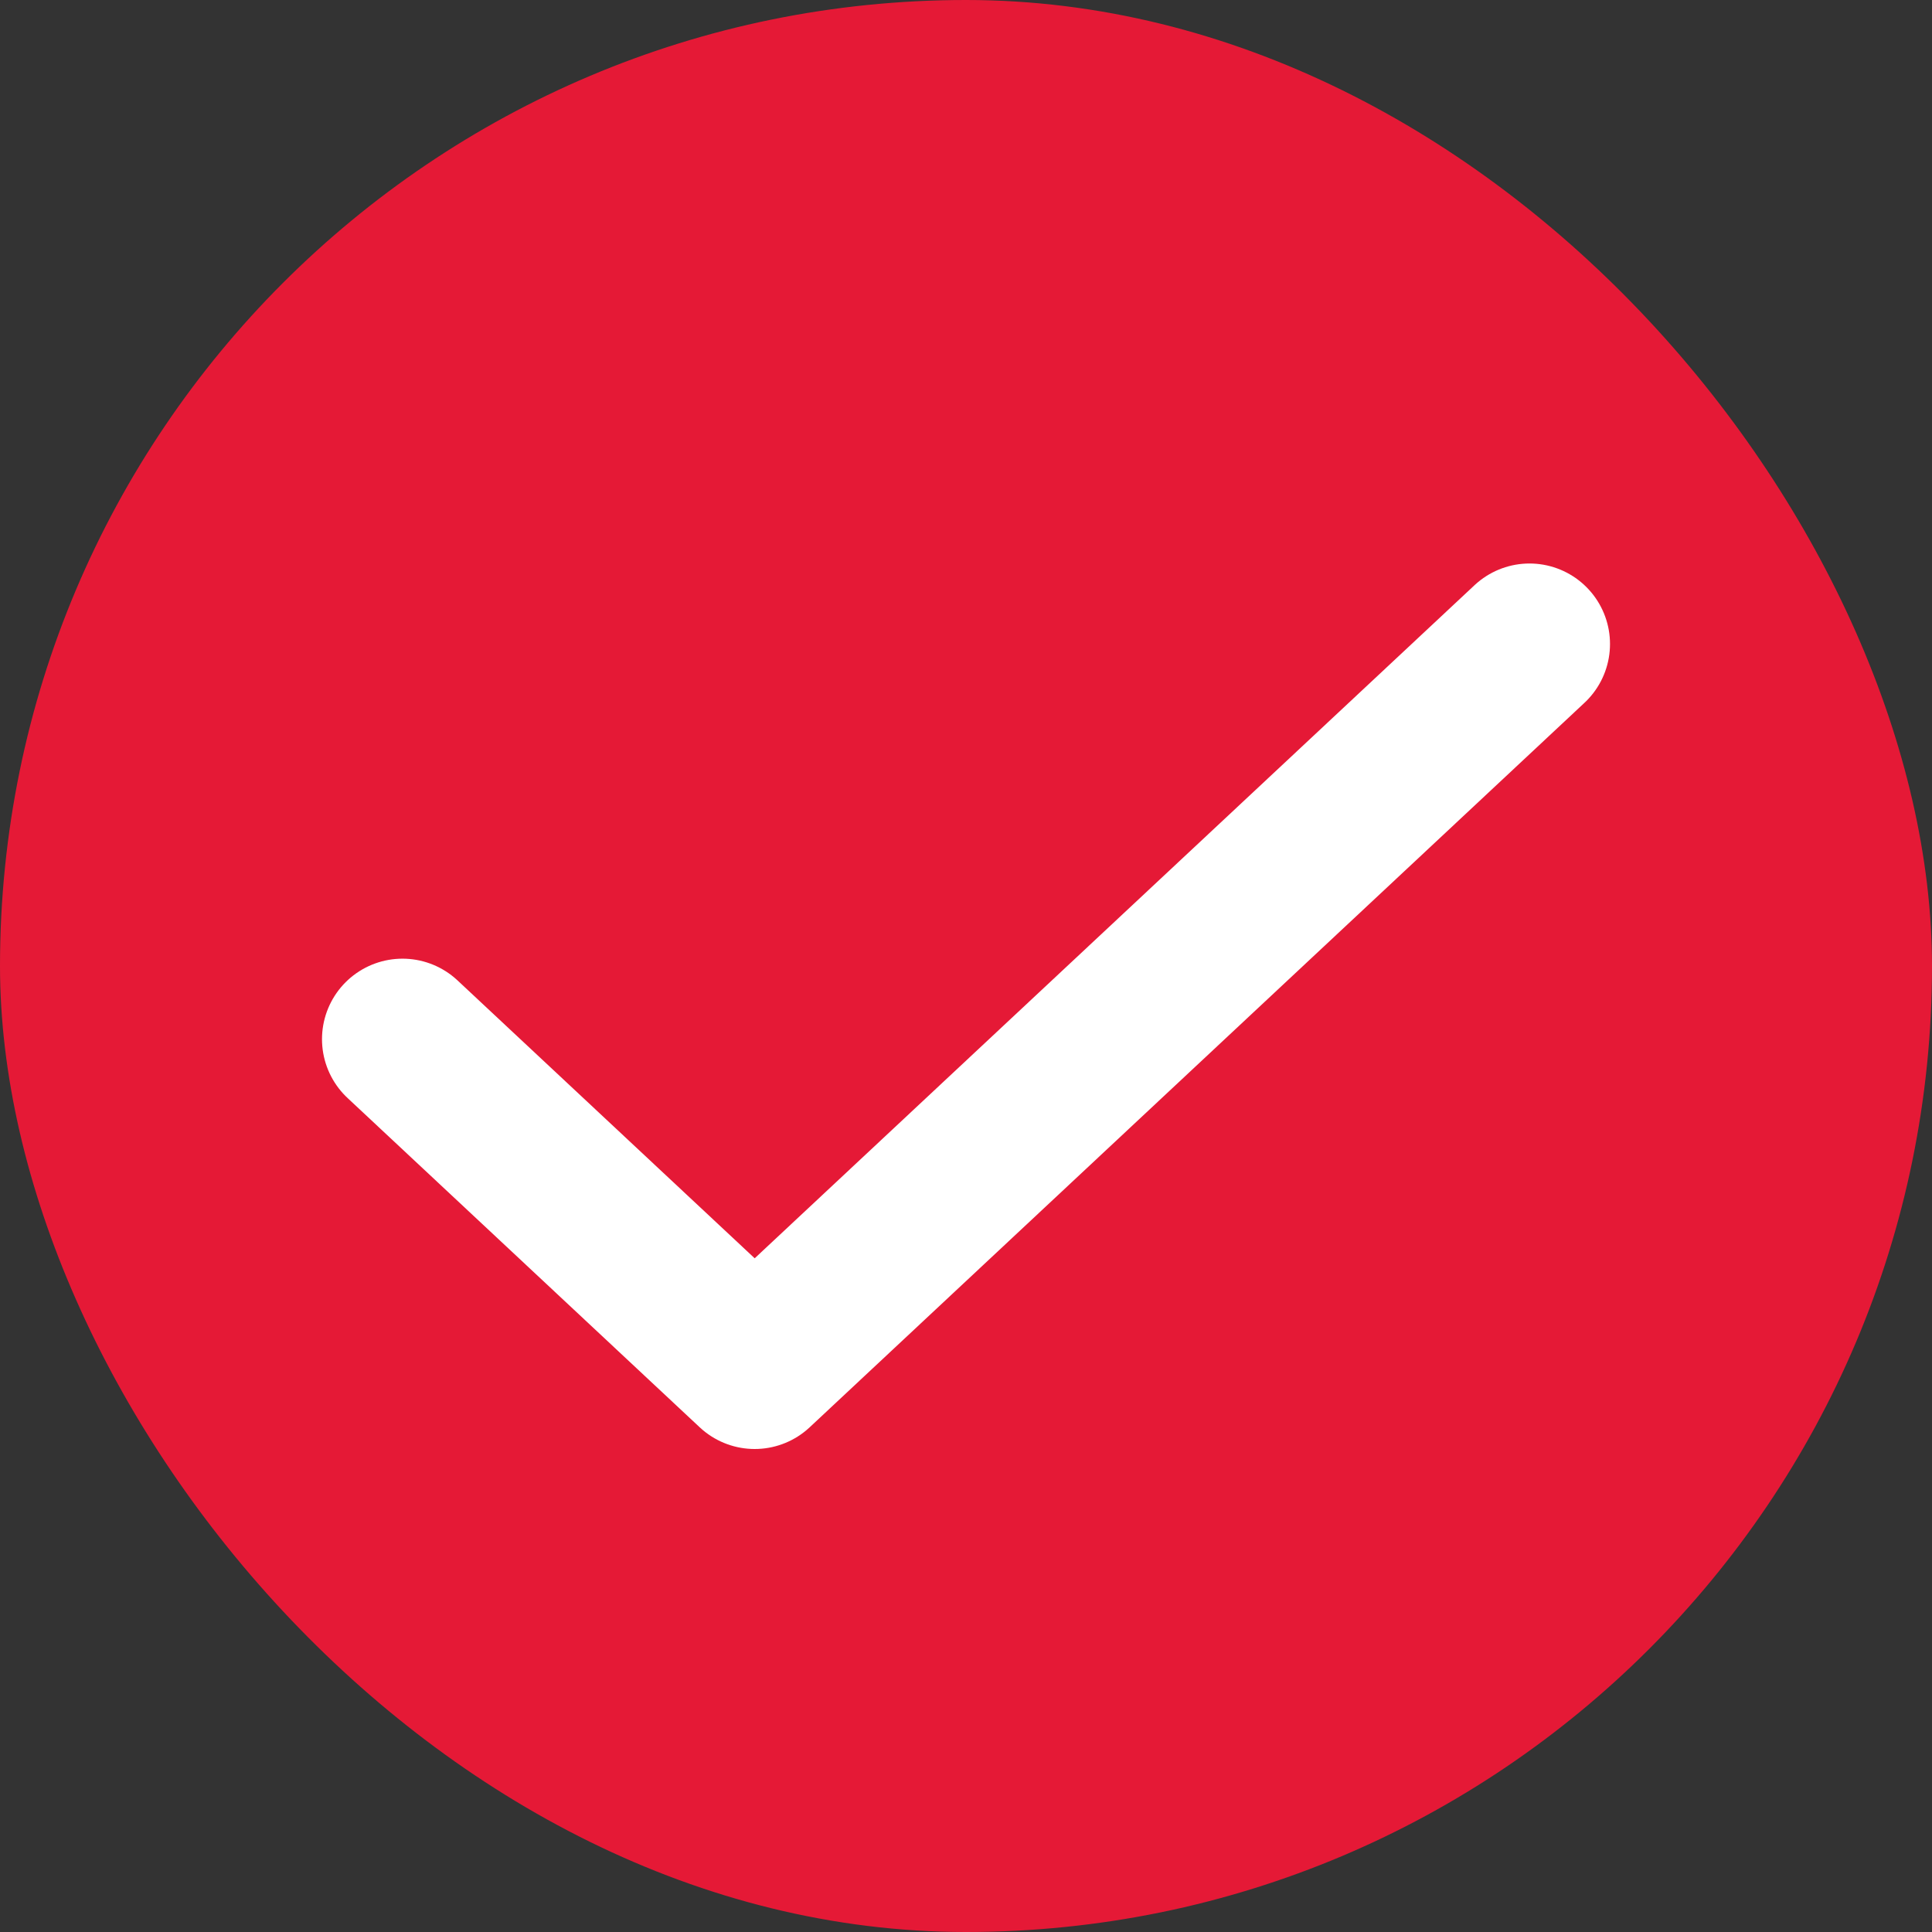 <svg width="24" height="24" viewBox="0 0 24 24" fill="none" xmlns="http://www.w3.org/2000/svg">
<rect x="0" y="0" width="24" height="24" fill="#333333" stroke="none"/>
<rect width="24" height="24" rx="12" fill="#E51936"/>
<path d="M19 8L9.375 17L5 12.909" stroke="white" stroke-width="2" stroke-linecap="round" stroke-linejoin="round"/>
</svg>
